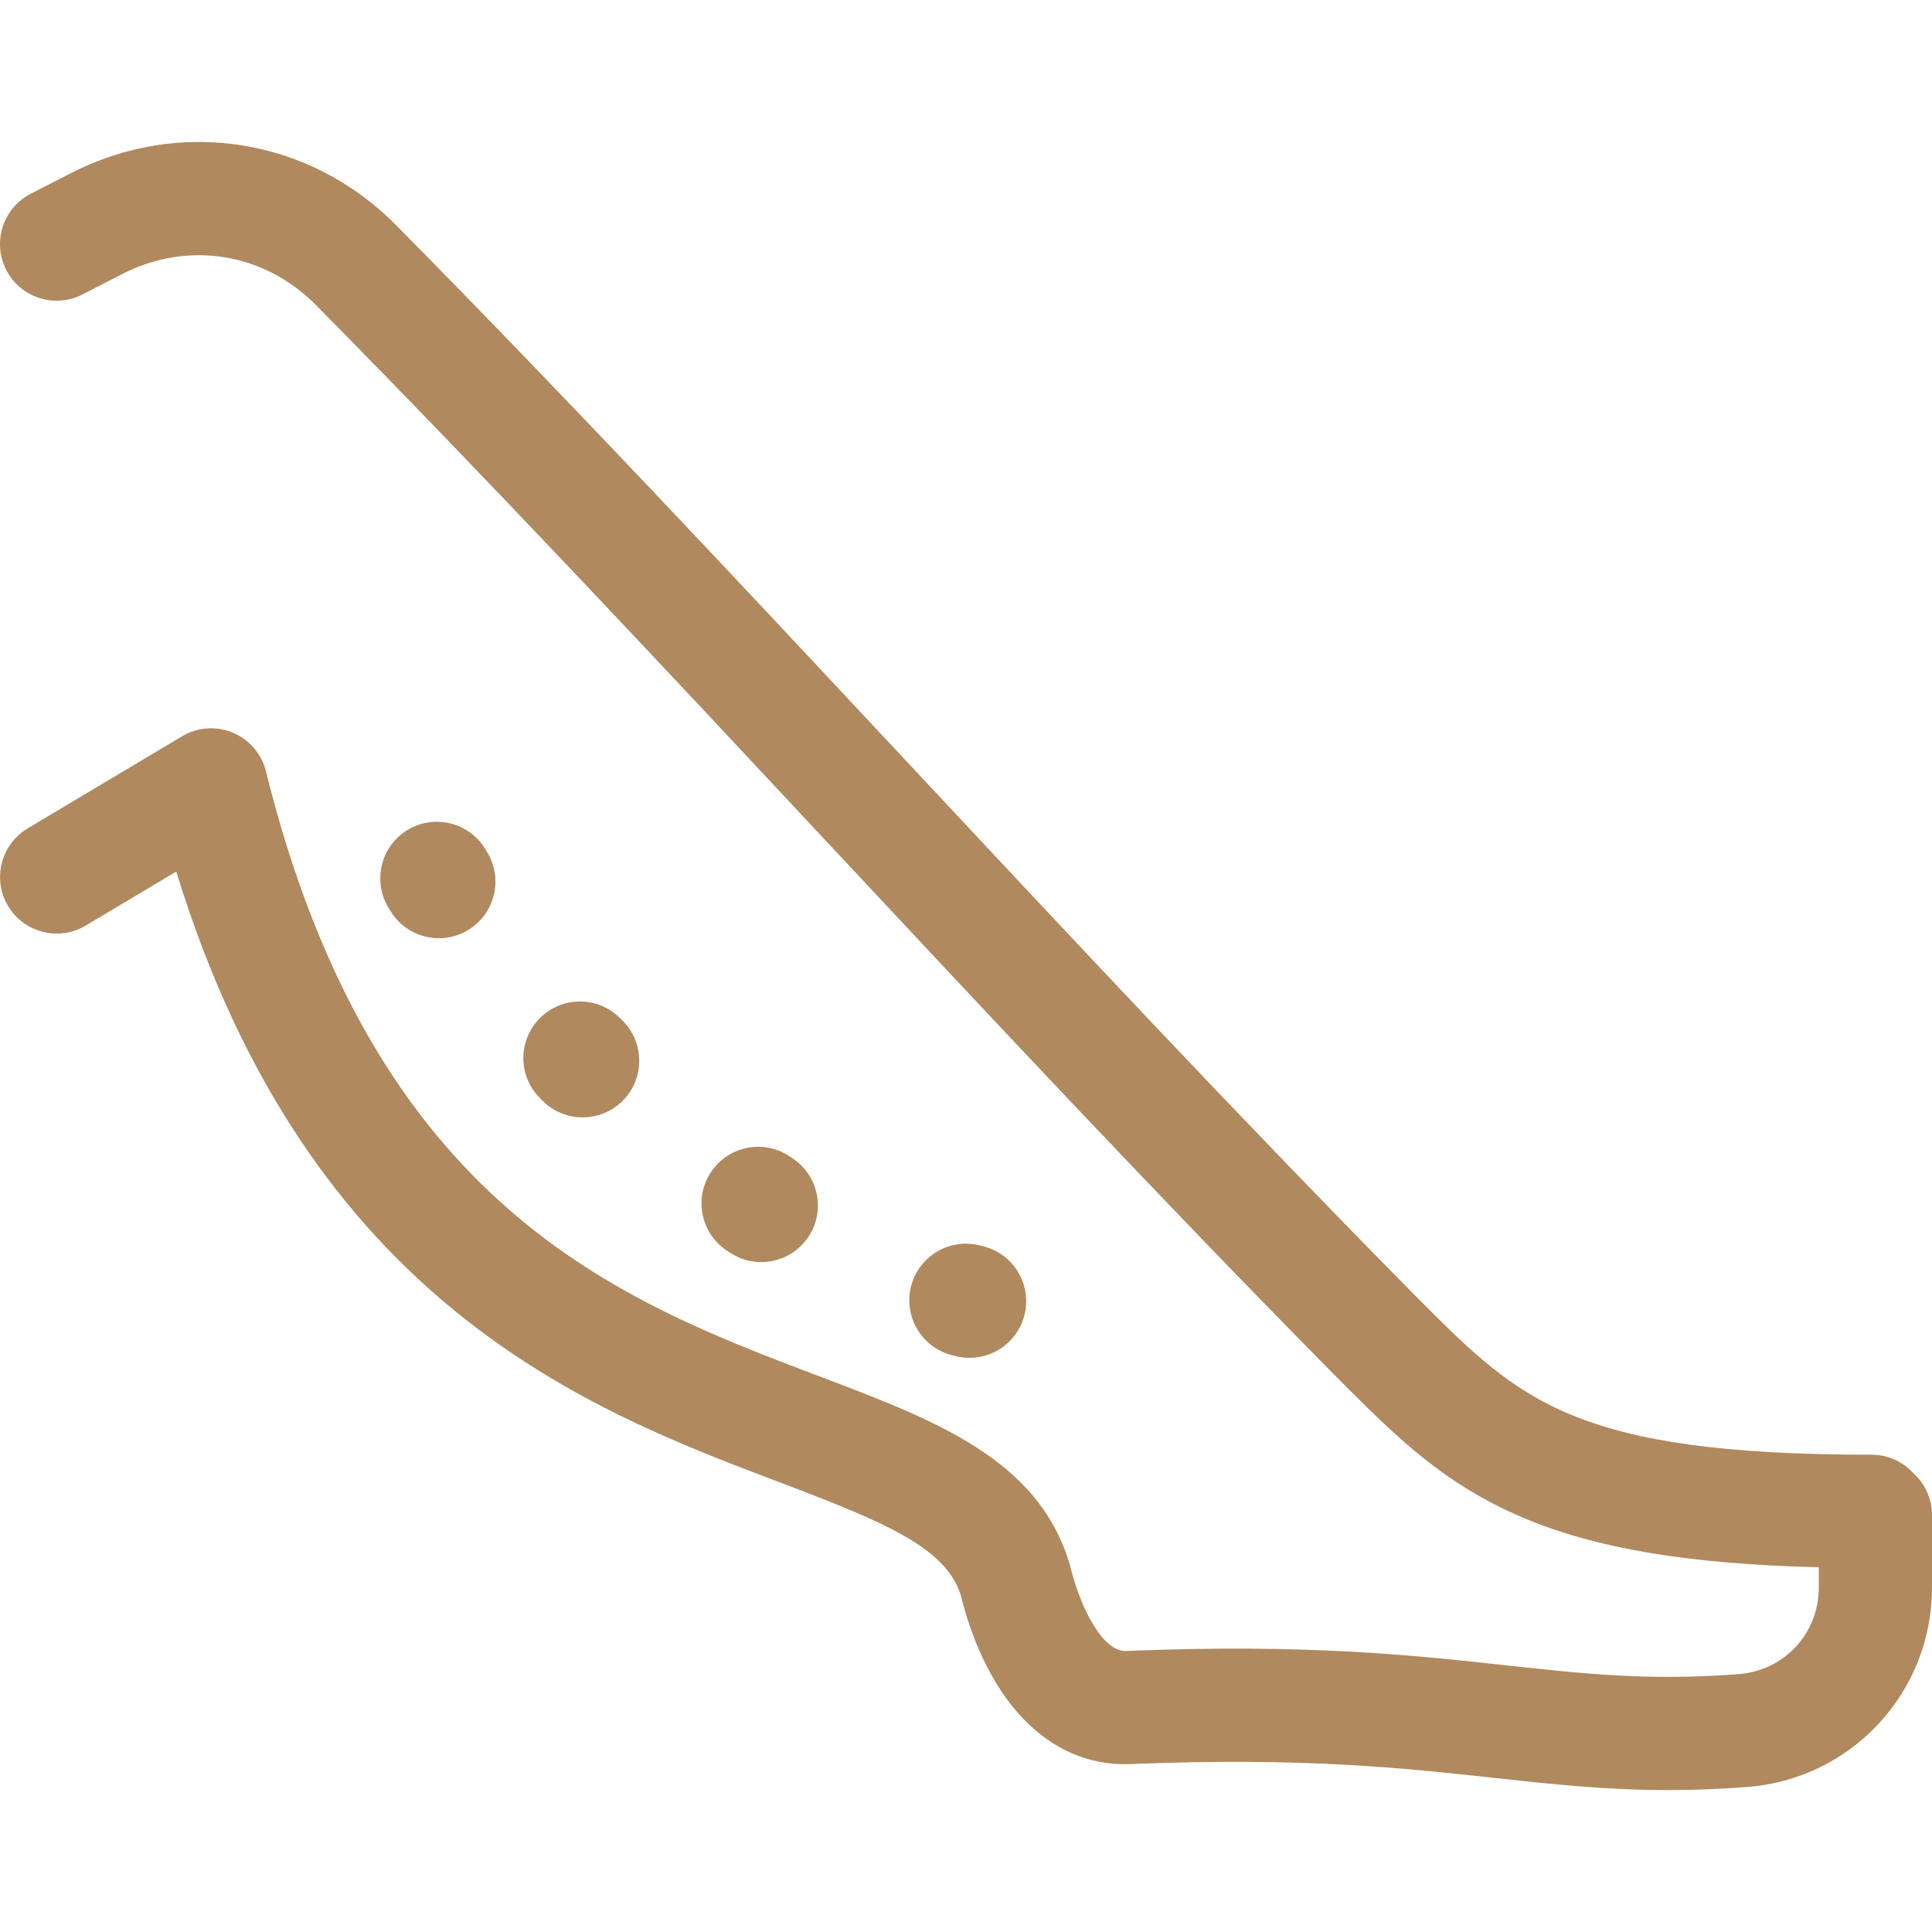 <?xml version="1.0" encoding="UTF-8" standalone="no"?>
<svg
   id="Layer_1"
   enable-background="new 0 0 512.009 512.009"
   height="512"
   viewBox="0 0 512.009 512.009"
   width="512"
   version="1.1"
   sodipodi:docname="039-leg.svg"
   inkscape:version="1.3 (0e150ed6c4, 2023-07-21)"
   xmlns:inkscape="http://www.inkscape.org/namespaces/inkscape"
   xmlns:sodipodi="http://sodipodi.sourceforge.net/DTD/sodipodi-0.dtd"
   xmlns="http://www.w3.org/2000/svg"
   xmlns:svg="http://www.w3.org/2000/svg">
  <defs
     id="defs5" />
  <sodipodi:namedview
     id="namedview5"
     pagecolor="#505050"
     bordercolor="#eeeeee"
     borderopacity="1"
     inkscape:showpageshadow="0"
     inkscape:pageopacity="0"
     inkscape:pagecheckerboard="0"
     inkscape:deskcolor="#505050"
     inkscape:zoom="1.5273438"
     inkscape:cx="255.67263"
     inkscape:cy="256"
     inkscape:window-width="1920"
     inkscape:window-height="991"
     inkscape:window-x="-9"
     inkscape:window-y="-9"
     inkscape:window-maximized="1"
     inkscape:current-layer="Layer_1" />
  <g
     id="g5"
     style="fill:#b0895f;fill-opacity:1">
    <path
       d="m507.092 390.436c-2.744-3.014-6.686-4.917-11.083-4.917-78.847 0-93.306-14.479-119.554-40.765l-1.771-1.773c-46.453-47.053-91.218-94.965-134.508-141.3-43.425-46.479-88.328-94.54-135.066-141.881-11.289-11.436-25.448-18.79-40.943-21.27-15.49-2.478-31.239.093-45.533 7.435l-10.484 5.386c-7.369 3.785-10.275 12.828-6.49 20.196 3.786 7.368 12.828 10.271 20.196 6.489l10.484-5.386c17.454-8.966 37.637-5.736 51.42 8.226 46.448 47.048 91.208 94.955 134.494 141.286 43.429 46.483 88.336 94.549 135.147 141.963l1.824 1.826c14.629 14.65 27.264 27.302 48.388 36.251 19.241 8.15 43.782 12.302 78.395 13.149v5.381c0 12.165-9.147 22.025-21.277 22.938-23.778 1.792-40.385-.022-61.41-2.318-24.858-2.713-53.034-5.79-100.929-3.82-.064.003-.129.004-.193.004-5.931 0-11.781-11.136-14.528-22.262-.163-.663-.287-1.084-.334-1.235-8.506-27.449-35.334-37.609-66.398-49.374-52.491-19.88-117.817-44.621-146.461-160.258-1.142-4.611-4.401-8.409-8.787-10.238-4.386-1.828-9.379-1.473-13.457.963l-40.9 24.399c-7.114 4.244-9.441 13.452-5.197 20.566 4.243 7.114 13.451 9.441 20.566 5.197l24.007-14.321c35.182 114.625 109.535 142.784 159.604 161.746 27.987 10.6 44.115 17.249 48.266 29.88 7.02 28.274 23.205 44.94 43.504 44.939.511 0 1.026-.011 1.541-.032 45.647-1.873 72.634 1.07 96.442 3.669 15.508 1.692 29.5 3.22 45.931 3.22 6.527 0 13.44-.241 20.984-.809 13.396-1.008 25.791-6.971 34.901-16.792 9.109-9.82 14.126-22.627 14.126-36.062v-19.214c0-4.396-1.903-8.338-4.917-11.082z"
       id="path1"
       style="fill:#b0895f;fill-opacity:1" />
    <path
       d="m116.308 248.641c2.641 0 5.316-.697 7.741-2.163 7.091-4.283 9.367-13.504 5.083-20.595l-.488-.813c-4.258-7.104-13.47-9.415-20.577-5.155-7.105 4.259-9.414 13.472-5.155 20.577l.543.902c2.818 4.667 7.772 7.247 12.853 7.247z"
       id="path2"
       style="fill:#b0895f;fill-opacity:1" />
    <path
       d="m253.346 359.403c1.212.301 2.425.444 3.619.444 6.733 0 12.856-4.567 14.548-11.397 1.992-8.041-2.911-16.174-10.952-18.166l-.805-.203c-8.02-2.087-16.208 2.727-18.29 10.745-2.084 8.019 2.728 16.207 10.745 18.29.379.098.757.193 1.135.287z"
       id="path3"
       style="fill:#b0895f;fill-opacity:1" />
    <path
       d="m193.574 332.042c2.525 1.643 5.36 2.428 8.164 2.428 4.905 0 9.714-2.404 12.588-6.824 4.517-6.944 2.549-16.235-4.396-20.752l-.828-.539c-6.94-4.524-16.234-2.563-20.756 4.379-4.522 6.94-2.563 16.233 4.379 20.756z"
       id="path4"
       style="fill:#b0895f;fill-opacity:1" />
    <path
       d="m154.408 296.117c3.849 0 7.698-1.473 10.629-4.415 5.846-5.87 5.826-15.368-.044-21.214l-.709-.706c-5.87-5.845-15.367-5.826-21.214.044-5.846 5.87-5.826 15.368.044 21.214l.709.706c2.927 2.915 6.755 4.371 10.585 4.371z"
       id="path5"
       style="fill:#b0895f;fill-opacity:1" />
  </g>
</svg>
